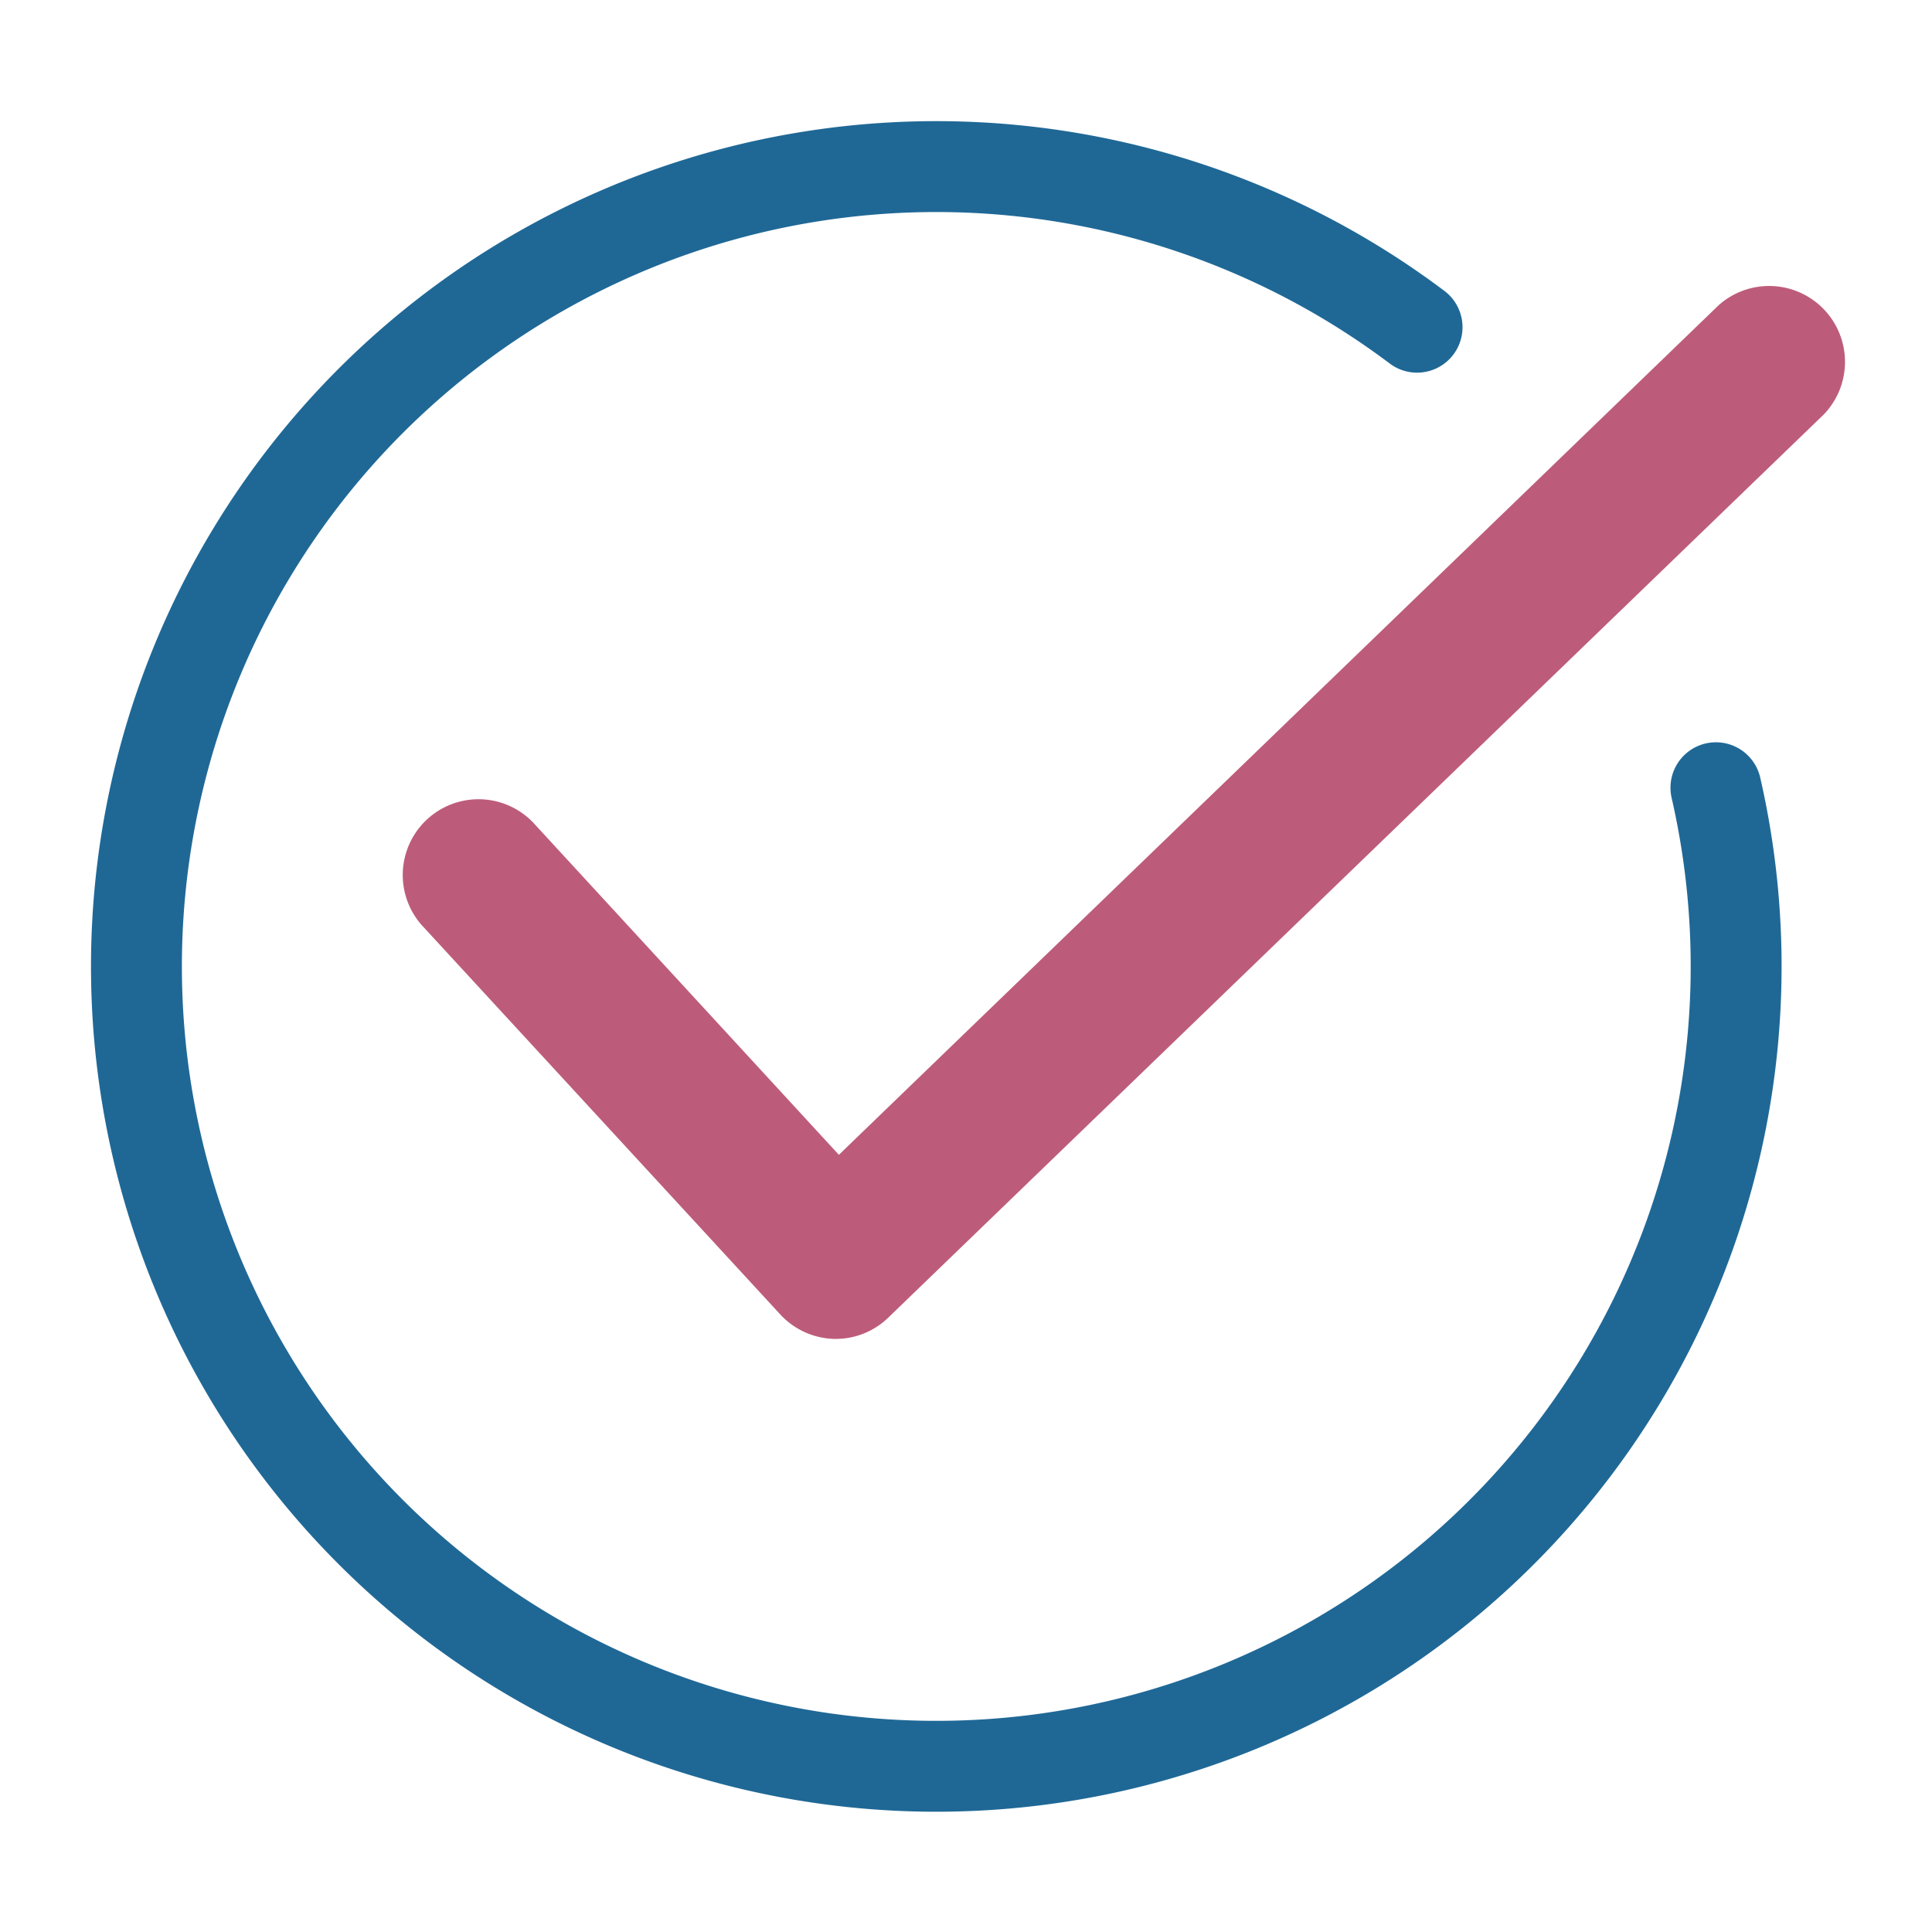<svg id="Layer_6" data-name="Layer 6" xmlns="http://www.w3.org/2000/svg" viewBox="0 0 15.942 15.942"><defs><style>.cls-1{fill:#bd5c7a;}.cls-2{fill:none;stroke:#1f6896;stroke-linecap:round;stroke-linejoin:round;stroke-width:0.75px;}</style></defs><path class="cls-1" d="M6.9,11.048H6.881a.628.628,0,0,1-.441-.2L3.481,7.635A.625.625,0,0,1,4.4,6.788L6.922,9.529l7.259-7.01a.626.626,0,0,1,.869.9L7.33,10.872A.622.622,0,0,1,6.9,11.048Z"/><path class="cls-2" d="M14.159,6.5a6.6,6.6,0,1,1-2.466-3.8"/></svg>